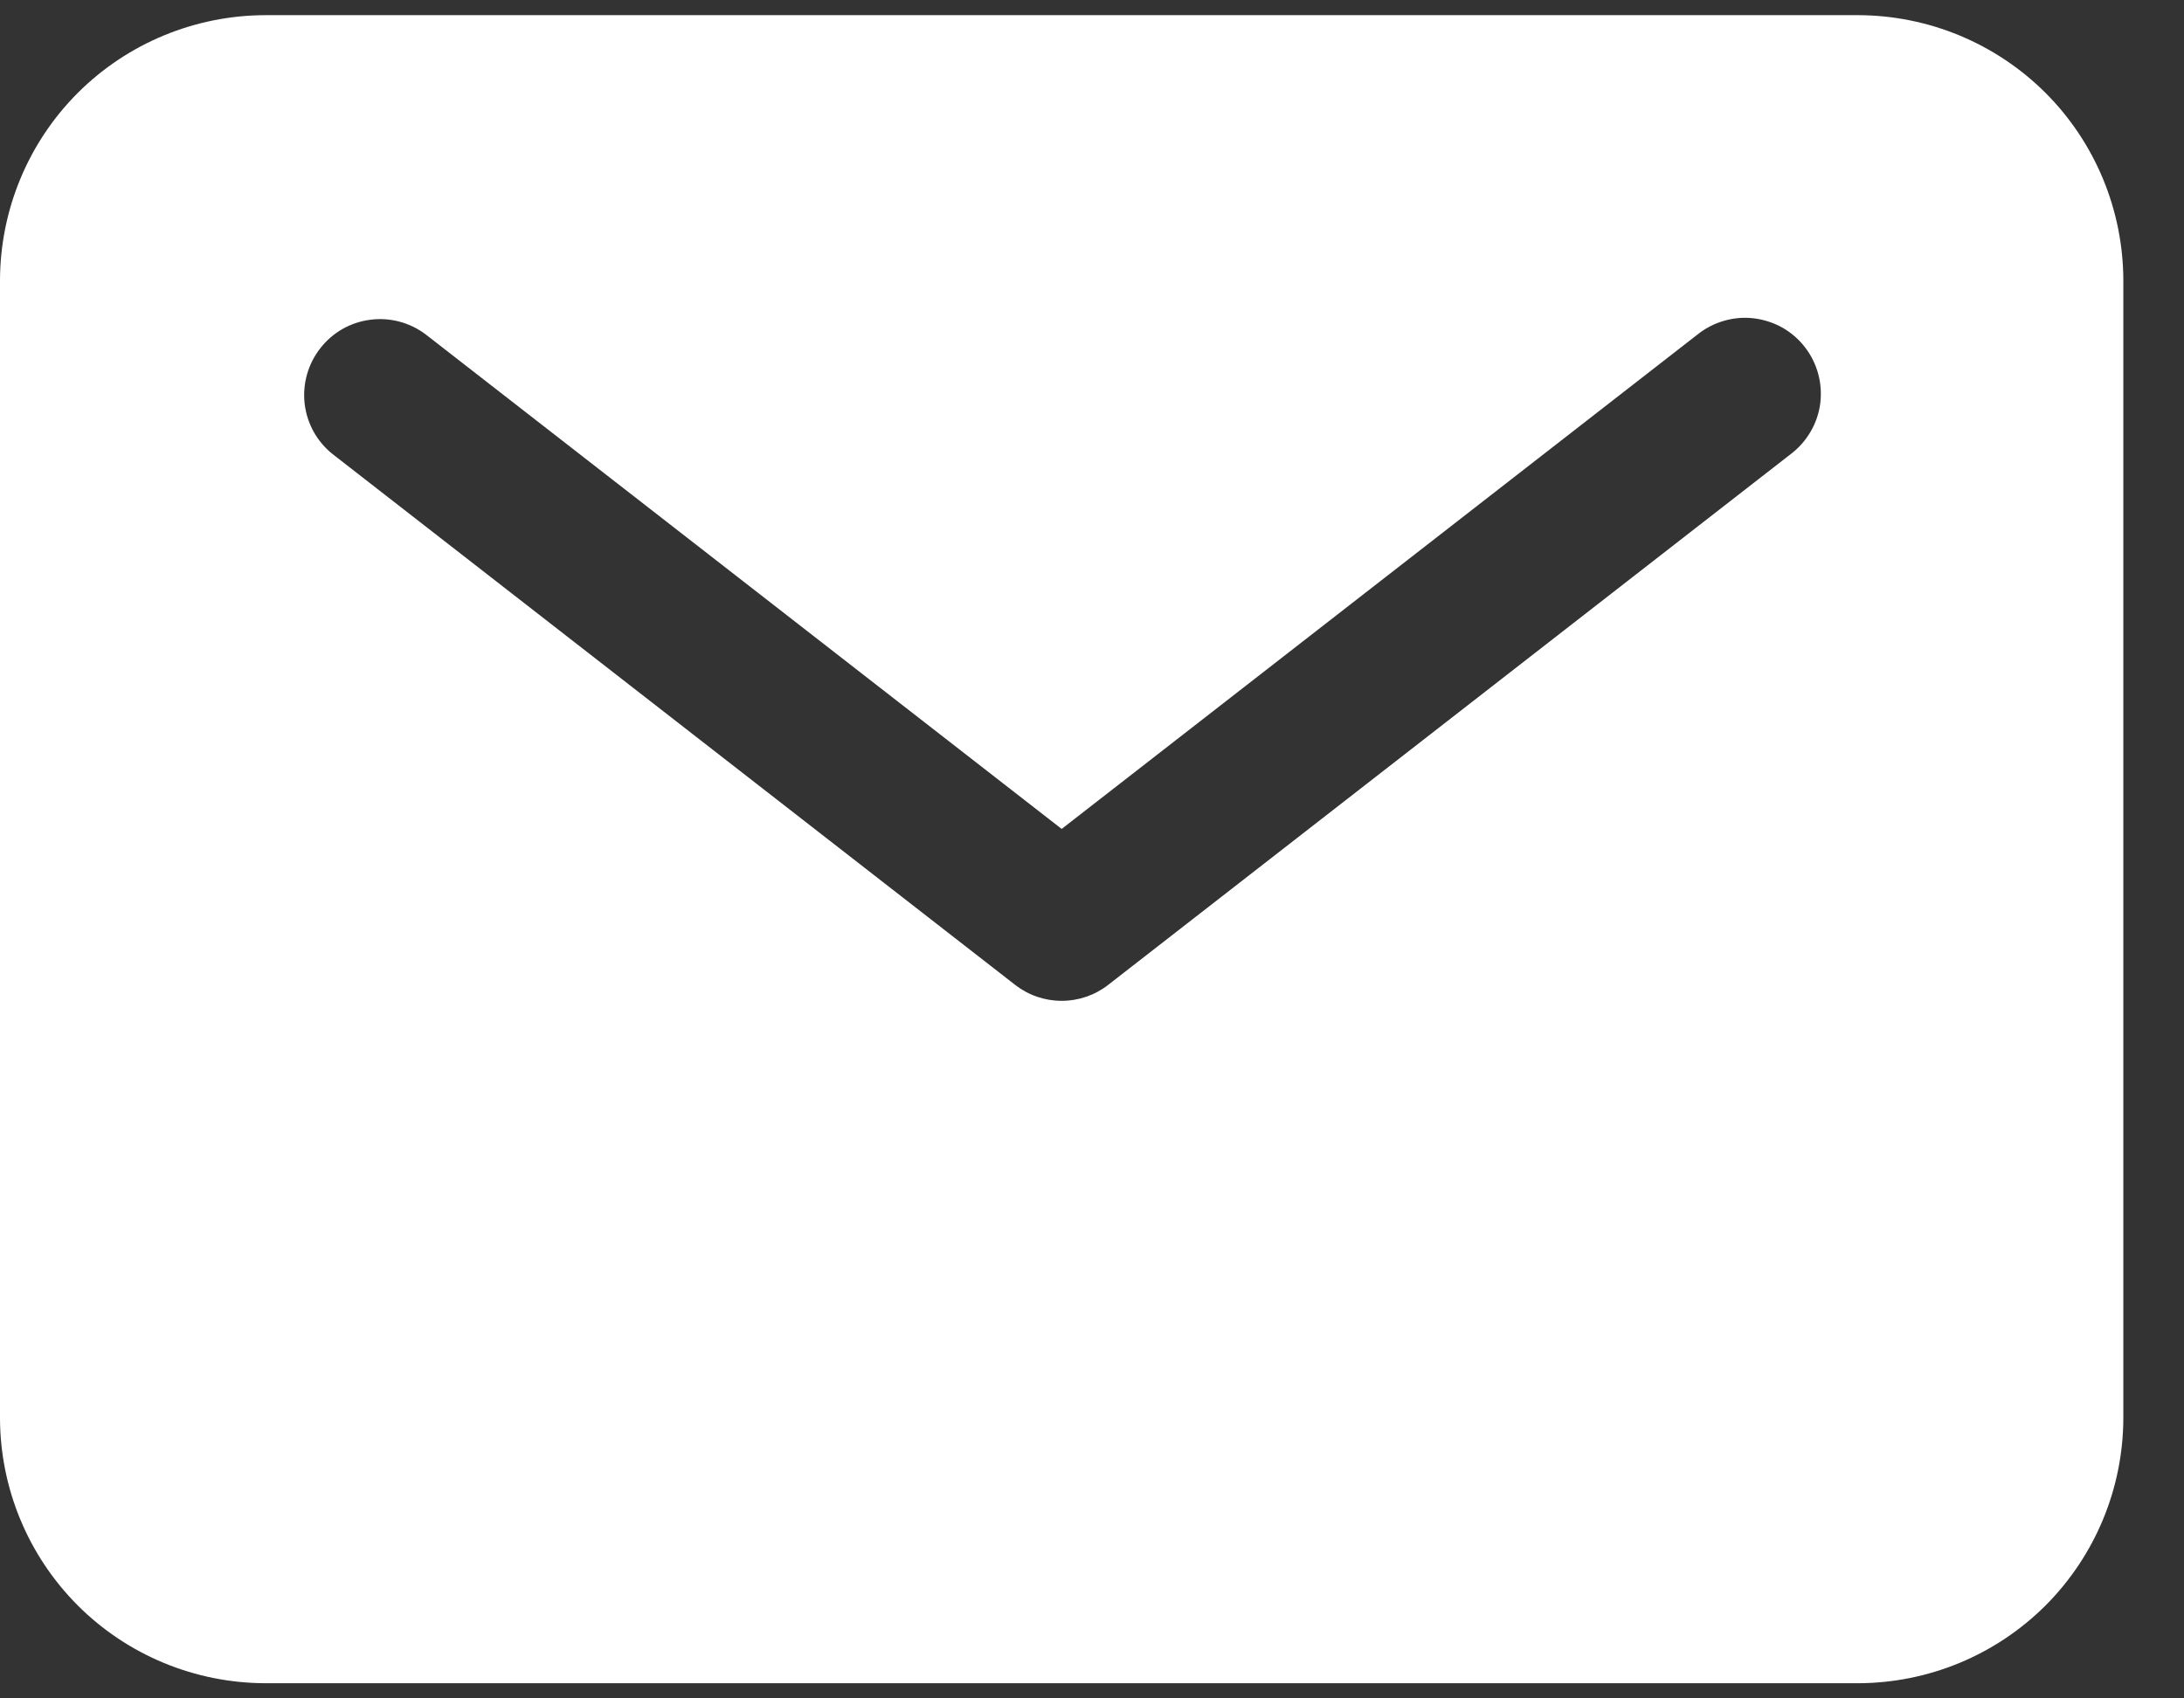 <svg width="18" height="14" viewBox="0 0 18 14" fill="none" xmlns="http://www.w3.org/2000/svg">
<rect x="0" y="0" width="18" height="14" fill="#333333" stroke="none"/>
<path d="M2.188 0.125H15.312C15.893 0.126 16.448 0.356 16.859 0.766C17.269 1.176 17.499 1.733 17.5 2.312V11.688C17.499 12.268 17.269 12.823 16.859 13.234C16.448 13.644 15.893 13.874 15.312 13.875H2.188C1.608 13.874 1.051 13.644 0.641 13.234C0.231 12.823 0.001 12.268 0 11.688V2.312C0.001 1.733 0.231 1.176 0.641 0.766C1.051 0.356 1.608 0.126 2.188 0.125ZM2.741 3.743L8.366 8.118C8.476 8.204 8.611 8.25 8.75 8.25C8.889 8.25 9.024 8.204 9.134 8.118L14.759 3.743C14.825 3.693 14.88 3.631 14.922 3.559C14.964 3.488 14.991 3.409 15.002 3.327C15.012 3.244 15.007 3.161 14.985 3.081C14.963 3.001 14.926 2.926 14.875 2.861C14.825 2.796 14.761 2.741 14.689 2.7C14.617 2.66 14.537 2.634 14.455 2.624C14.373 2.614 14.29 2.621 14.21 2.644C14.13 2.667 14.056 2.705 13.991 2.757L8.75 6.833L3.509 2.757C3.378 2.658 3.213 2.614 3.05 2.636C2.887 2.657 2.739 2.742 2.639 2.872C2.538 3.001 2.492 3.166 2.511 3.329C2.53 3.492 2.613 3.641 2.741 3.743Z" fill="white"/>
</svg>
